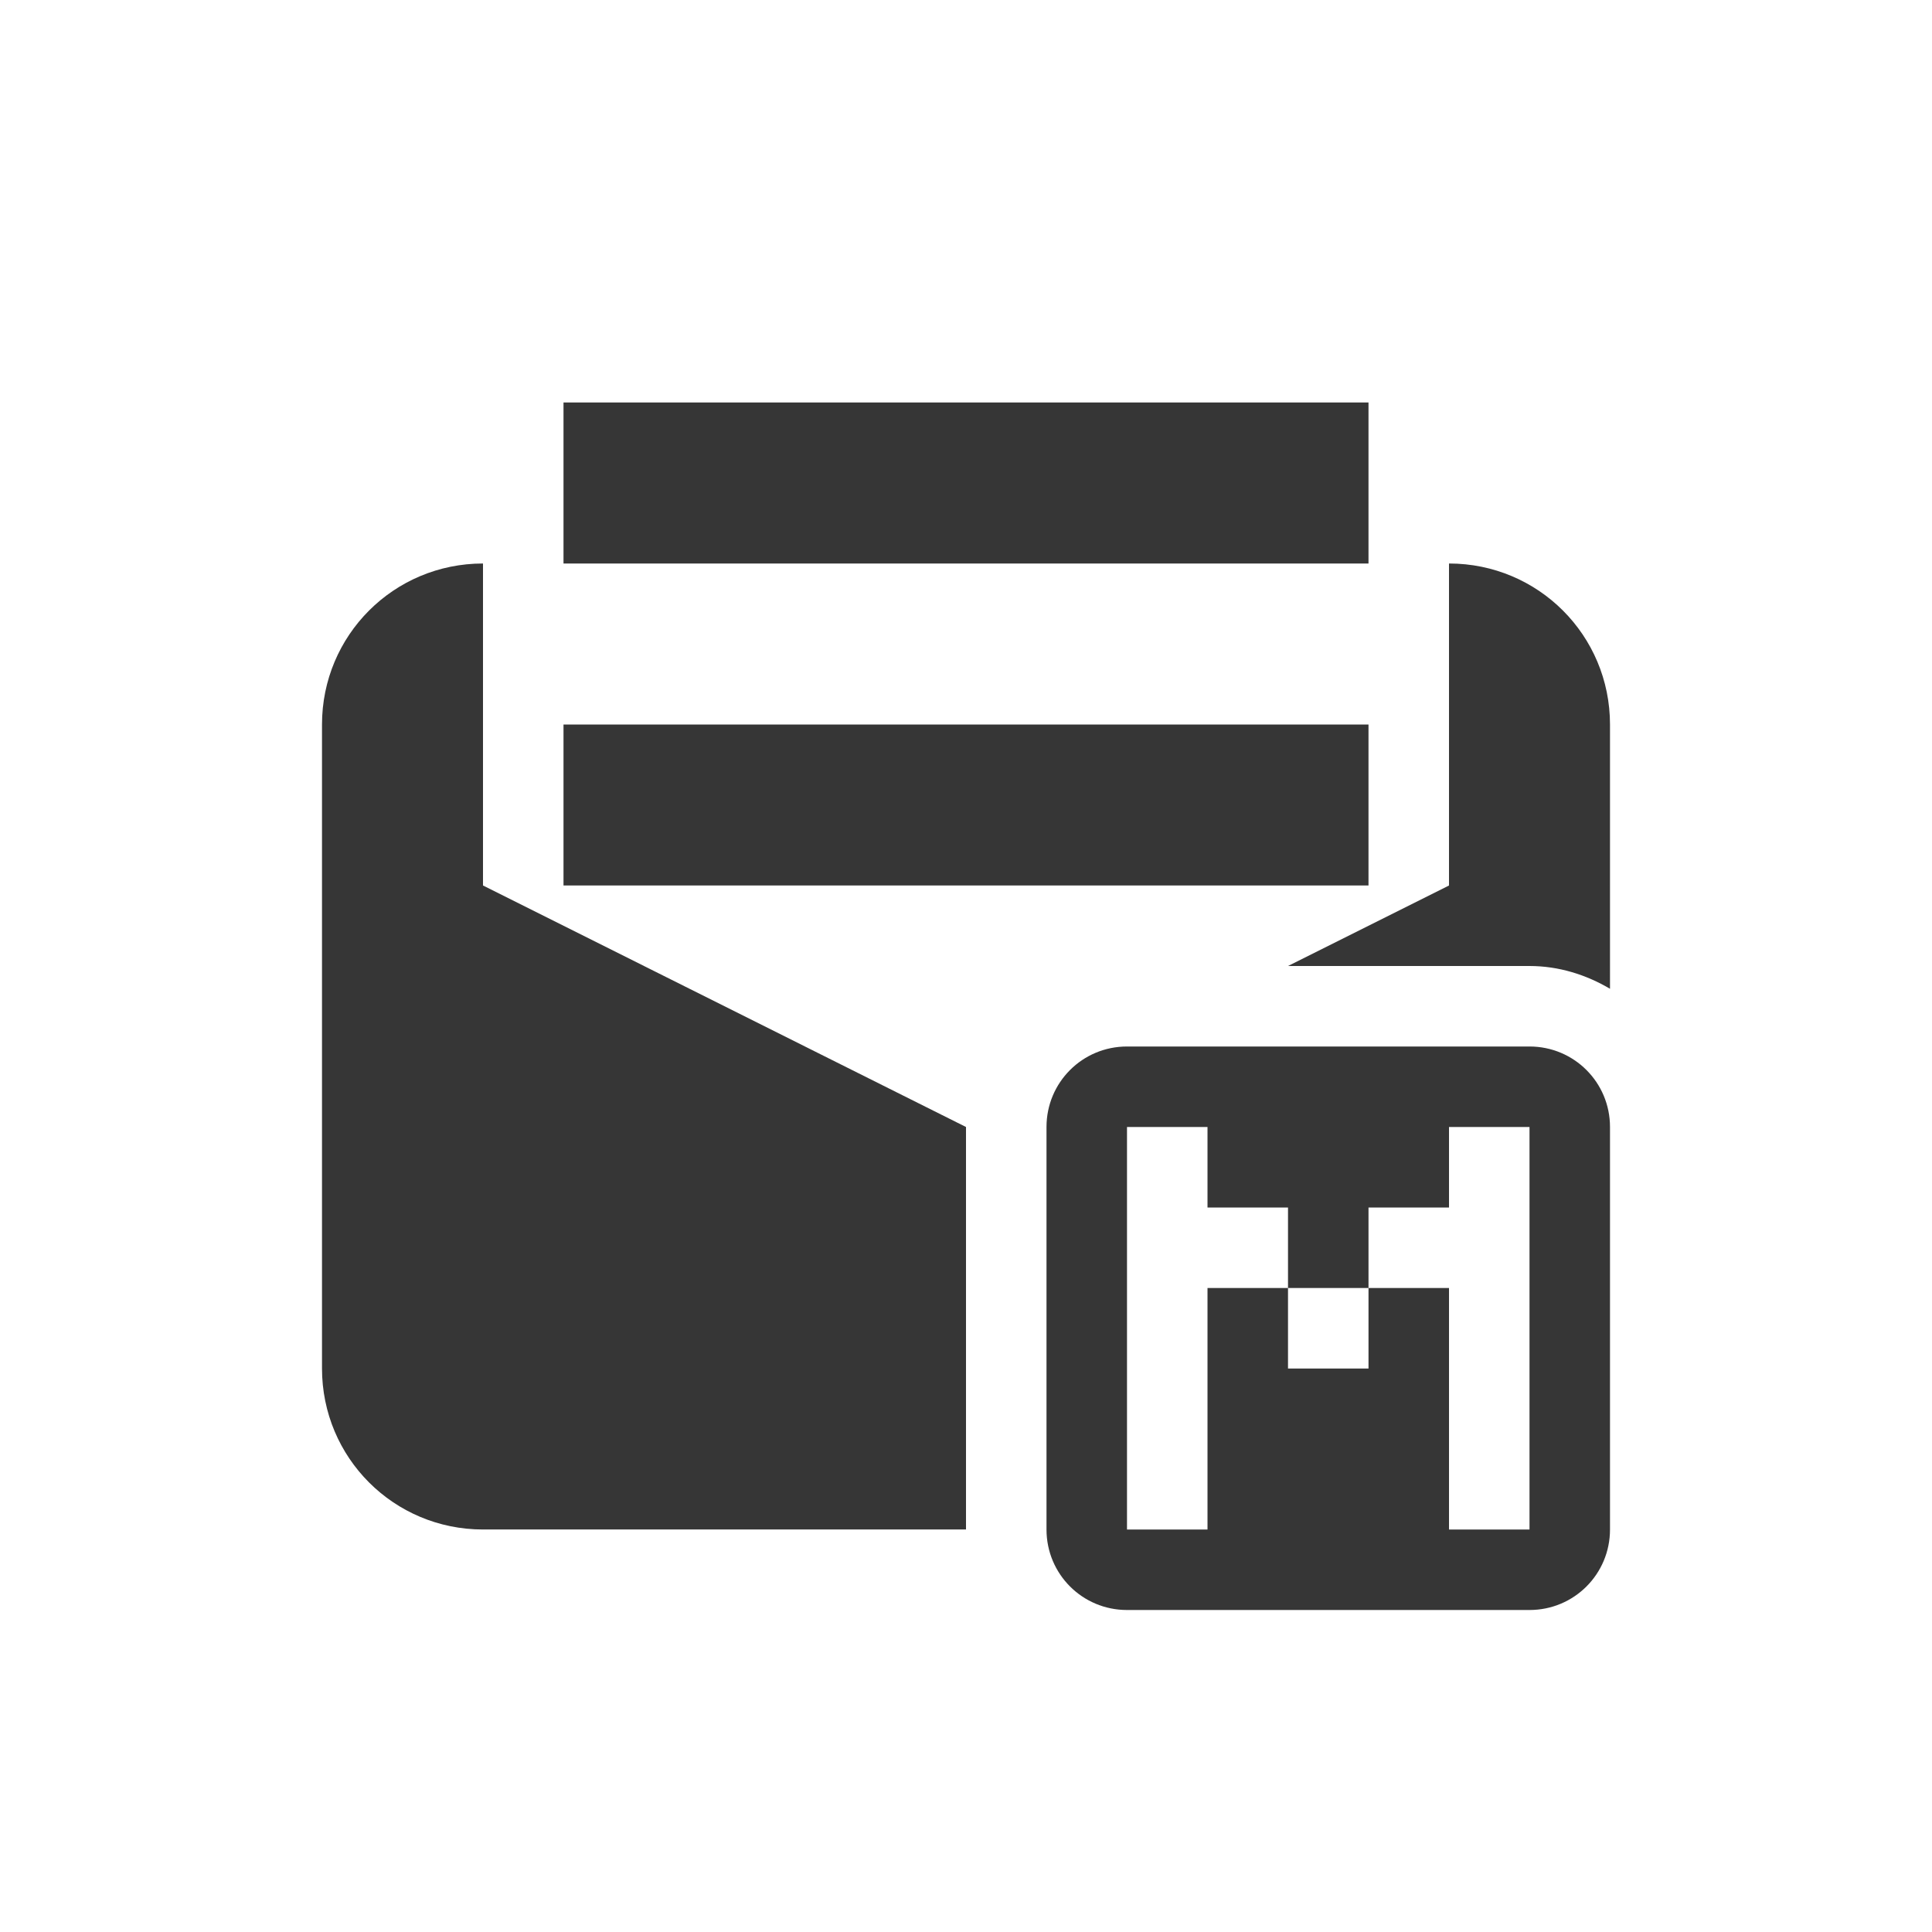 <svg xmlns="http://www.w3.org/2000/svg" width="24" height="24" version="1.1" viewBox="0 0 24 24">
 <defs>
  <style id="current-color-scheme" type="text/css">
   .ColorScheme-Text { color:#363636; } .ColorScheme-Highlight { color:#5294e2; }
  </style>
 </defs>
 <path style="fill:currentColor" class="ColorScheme-Text" d="M 7,5 7,7 17,7 17,5 7,5 Z M 6,7 C 4.892,7 4,7.892 4,9 l 0,8 c 0,1.108 0.892,2 2,2 l 6,0 0,-5 -6,-3 0,-4 z m 12,0 0,4 -2,1 3,0 c 0.364,0 0.703,0.108 1,0.283 L 20,9 C 20,7.892 19.108,7 18,7 Z M 7,9 7,11 17,11 17,9 7,9 Z m 7,4 c -0.554,0 -1,0.446 -1,1 l 0,5 c 0,0.554 0.446,1 1,1 l 5,0 c 0.554,0 1,-0.446 1,-1 l 0,-5 c 0,-0.554 -0.446,-1 -1,-1 l -5,0 z m 0,1 1,0 0,1 1,0 0,1 1,0 0,-1 1,0 0,-1 1,0 0,5 -1,0 0,-3 -1,0 0,1 -1,0 0,-1 -1,0 0,3 -1,0 0,-5 z"/>
</svg>

